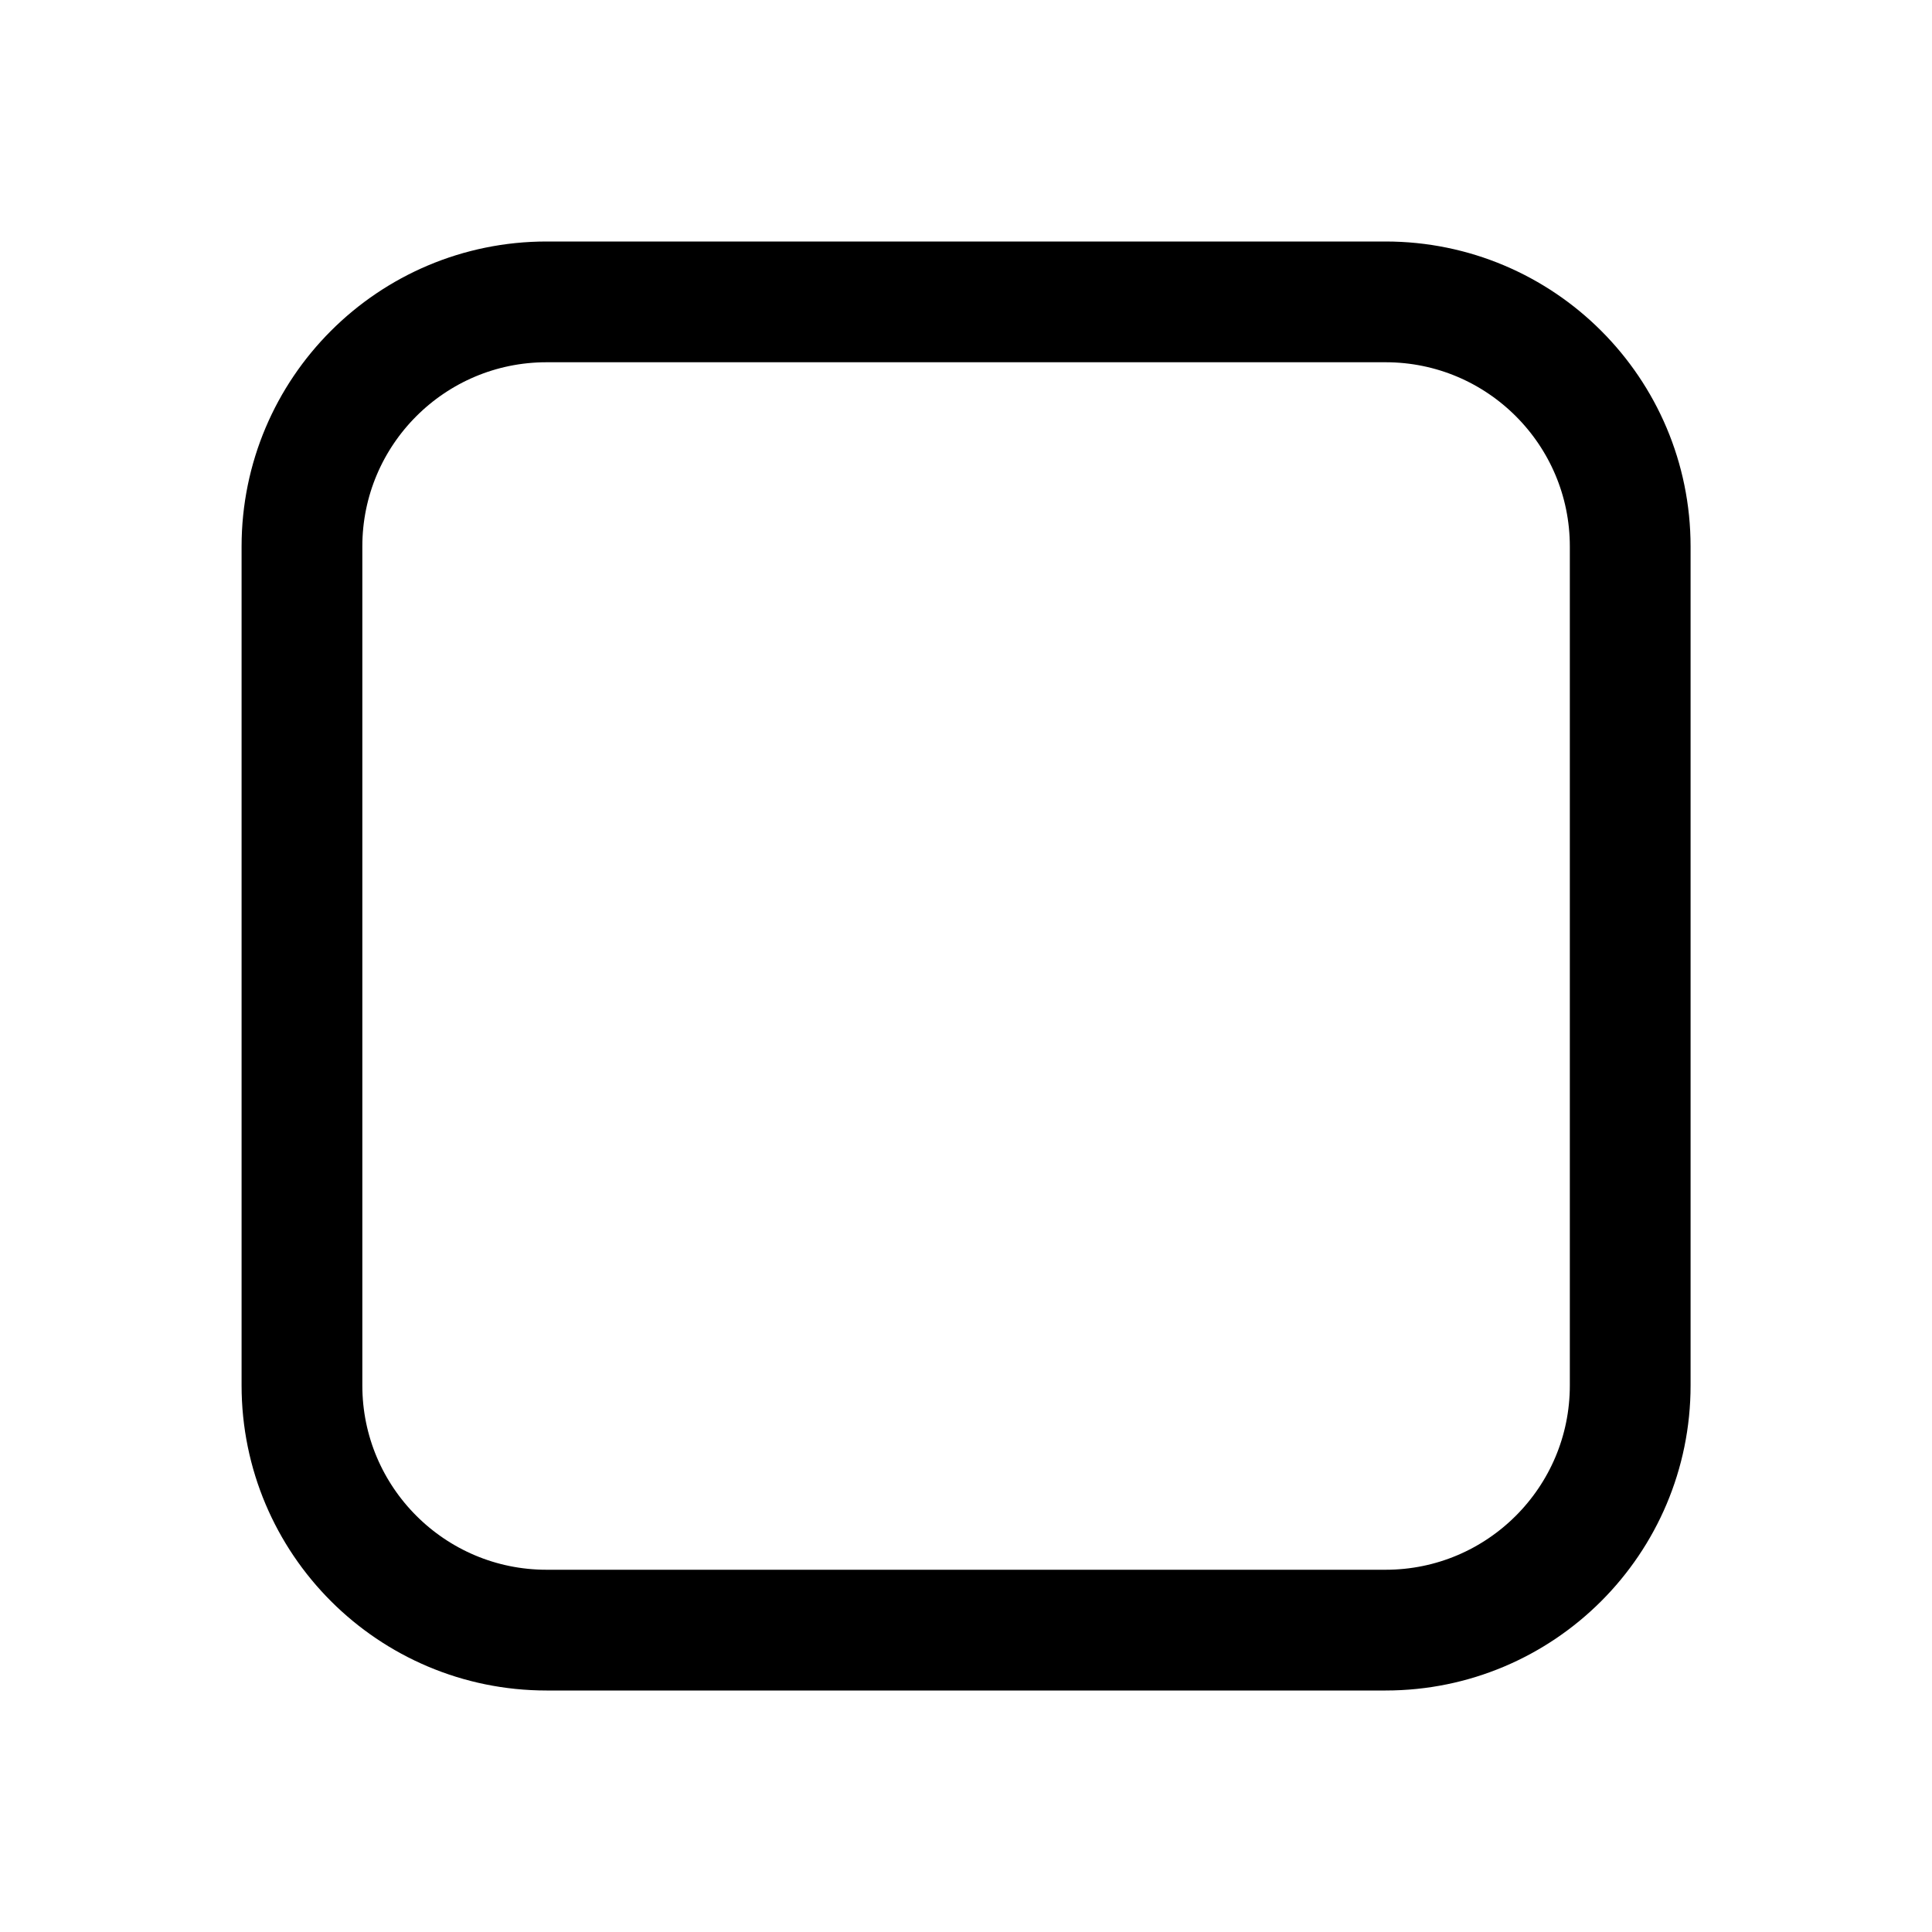 <svg width="24" height="24" viewBox="0 0 24 24" fill="none" xmlns="http://www.w3.org/2000/svg">
<path d="M6.79 3.75H17.212C18.89 3.75 20.251 5.111 20.251 6.789V17.21C20.251 18.889 18.89 20.25 17.212 20.25H6.79C5.112 20.25 3.751 18.889 3.751 17.21V6.789C3.751 5.111 5.112 3.75 6.79 3.75Z" stroke="currentColor" stroke-width="1.5"/>
</svg>
